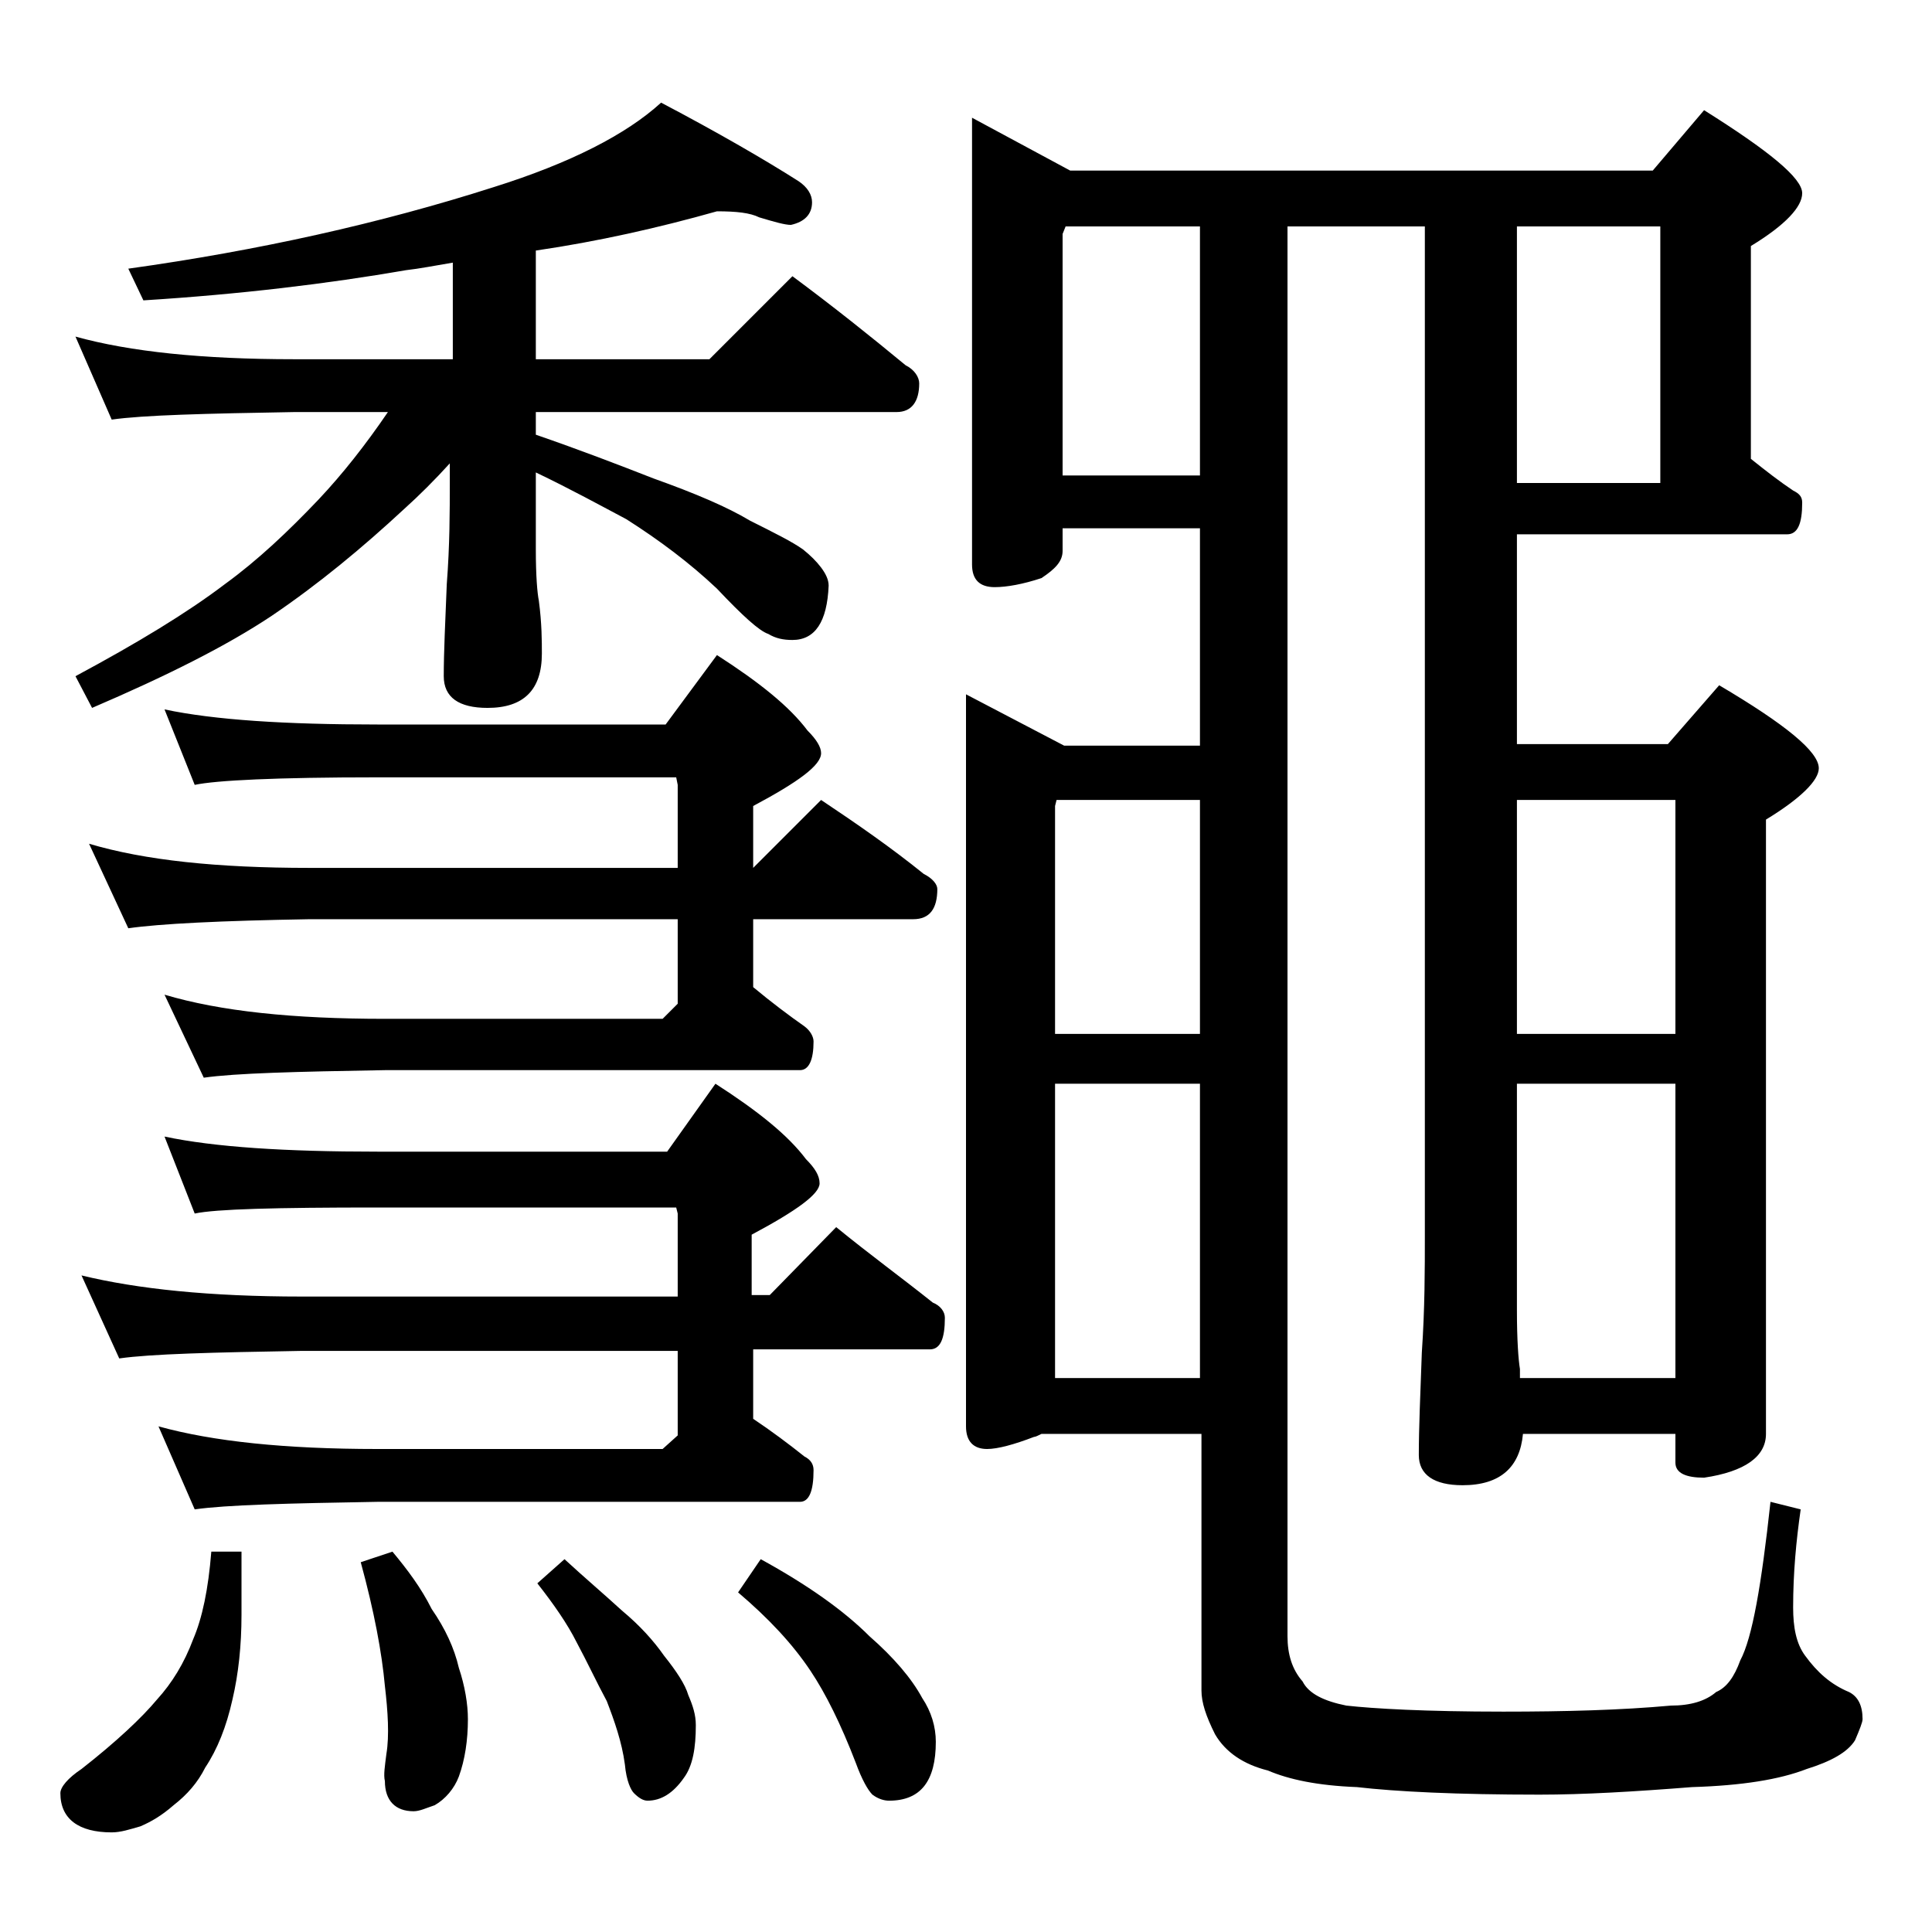 <?xml version="1.0" encoding="utf-8"?>
<!-- Generator: Adobe Illustrator 18.0.0, SVG Export Plug-In . SVG Version: 6.00 Build 0)  -->
<!DOCTYPE svg PUBLIC "-//W3C//DTD SVG 1.1//EN" "http://www.w3.org/Graphics/SVG/1.1/DTD/svg11.dtd">
<svg version="1.1" id="Layer_1" xmlns="http://www.w3.org/2000/svg" xmlns:xlink="http://www.w3.org/1999/xlink" x="0px" y="0px"
	 viewBox="0 0 128 128" enable-background="new 0 0 128 128" xml:space="preserve">
<path d="M14,102.8h2v4.2c0,2-0.2,3.9-0.6,5.6c-0.4,1.8-1,3.3-1.8,4.5c-0.5,1-1.2,1.8-2.1,2.5c-0.8,0.7-1.5,1.1-2.2,1.4
	c-0.7,0.2-1.3,0.4-1.9,0.4c-2.2,0-3.4-0.9-3.4-2.6c0-0.4,0.5-1,1.4-1.6c2.3-1.8,4-3.4,5-4.6c1-1.1,1.8-2.4,2.4-4
	C13.4,107.2,13.8,105.3,14,102.8z M47.5,14c-3.9,1.1-7.9,2-12,2.6v7.2H47l5.5-5.5c2.7,2,5.2,4,7.5,5.9c0.6,0.3,0.9,0.8,0.9,1.2
	c0,1.2-0.5,1.9-1.5,1.9H35.5v1.5c2.9,1,5.5,2,7.8,2.9c2.8,1,4.9,1.9,6.4,2.8c1.6,0.8,2.8,1.4,3.5,1.9c0.5,0.4,0.9,0.8,1.2,1.2
	c0.3,0.4,0.5,0.8,0.5,1.2c-0.1,2.4-0.9,3.6-2.4,3.6c-0.6,0-1.1-0.1-1.6-0.4c-0.6-0.2-1.7-1.2-3.4-3c-1.8-1.7-3.8-3.2-6-4.6
	c-1.7-0.9-3.7-2-6-3.1v5.1c0,1.8,0.1,2.9,0.2,3.4c0.2,1.5,0.2,2.7,0.2,3.5c0,2.4-1.2,3.6-3.6,3.6c-1.9,0-2.9-0.7-2.9-2.1
	c0-1.6,0.1-3.6,0.2-6.1c0.2-2.6,0.2-4.8,0.2-6.8v-1.2c-1,1.1-2,2.1-3,3c-2.8,2.6-5.7,5-8.8,7.1c-3,2-7,4-11.9,6.1L5,44.8
	c4.1-2.2,7.4-4.2,9.9-6.1c2.2-1.6,4.2-3.5,6.2-5.6c1.6-1.7,3.1-3.6,4.6-5.8h-6.2c-5.9,0.1-10,0.2-12.1,0.5L5,22.3
	c3.6,1,8.4,1.5,14.5,1.5H30v-6.4c-1.2,0.2-2.2,0.4-3.1,0.5c-5.2,0.9-11,1.6-17.4,2l-1-2.1c8.6-1.2,16.7-3,24.2-5.4
	c5.1-1.6,8.8-3.5,11.1-5.6c3.8,2,6.9,3.8,9.1,5.2c0.6,0.4,0.9,0.9,0.9,1.4c0,0.8-0.5,1.3-1.4,1.5c-0.4,0-1.1-0.2-2.1-0.5
	C49.7,14.1,48.8,14,47.5,14z M10.9,75.3c3.3,0.7,8,1,14.1,1h19.2l3.2-4.5c2.8,1.8,4.8,3.4,6,5c0.6,0.6,0.9,1.1,0.9,1.6
	c0,0.7-1.5,1.8-4.5,3.4v4H51l4.4-4.5c2.2,1.8,4.4,3.4,6.4,5c0.5,0.2,0.8,0.6,0.8,1c0,1.4-0.3,2.1-1,2.1H49.9V94
	c1.2,0.8,2.4,1.7,3.4,2.5c0.4,0.2,0.6,0.5,0.6,0.9c0,1.4-0.3,2.1-0.9,2.1H25c-5.9,0.1-10,0.2-12.1,0.5l-2.4-5.5
	c3.6,1,8.4,1.5,14.5,1.5h18.9l1-0.9v-5.6H20c-5.9,0.1-10,0.2-12.1,0.5l-2.5-5.5c3.7,0.9,8.5,1.4,14.6,1.4h24.9v-5.5L44.8,80H25
	c-6.7,0-10.7,0.1-12.1,0.4L10.9,75.3z M10.9,47c3.3,0.7,8,1,14.1,1h19.1l3.4-4.6c2.8,1.8,4.8,3.4,6,5c0.6,0.6,0.9,1.1,0.9,1.5
	c0,0.8-1.5,1.9-4.5,3.5v4.1l4.5-4.5c2.4,1.6,4.7,3.2,6.8,4.9c0.6,0.3,0.9,0.7,0.9,1c0,1.3-0.5,2-1.6,2H49.9v4.5
	c1.2,1,2.4,1.9,3.4,2.6c0.4,0.3,0.6,0.7,0.6,1c0,1.2-0.3,1.9-0.9,1.9H25.5c-5.9,0.1-9.9,0.2-12,0.5l-2.6-5.5
	c3.7,1.1,8.5,1.6,14.6,1.6h18.4l1-1v-5.6H20.5c-5.9,0.1-9.9,0.3-12,0.6l-2.6-5.6c3.7,1.1,8.5,1.6,14.6,1.6h24.4V52l-0.1-0.5H25
	c-6.7,0-10.7,0.2-12.1,0.5L10.9,47z M26,102.8c1,1.2,1.9,2.4,2.6,3.8c0.9,1.3,1.5,2.6,1.8,3.9c0.4,1.2,0.6,2.4,0.6,3.4
	c0,1.4-0.2,2.7-0.6,3.8c-0.3,0.8-0.9,1.5-1.6,1.9c-0.6,0.2-1,0.4-1.4,0.4c-1.2,0-1.9-0.7-1.9-2c-0.1-0.4,0-1,0.1-1.8
	c0.2-1.2,0.1-2.8-0.1-4.5c-0.2-2.2-0.7-4.9-1.6-8.2L26,102.8z M37.4,103.3c1.3,1.2,2.6,2.3,3.8,3.4c1.2,1,2.1,2,2.8,3
	c0.8,1,1.4,1.9,1.6,2.6c0.3,0.7,0.5,1.3,0.5,2c0,1.5-0.2,2.7-0.8,3.5c-0.7,1-1.5,1.5-2.4,1.5c-0.3,0-0.6-0.2-0.9-0.5
	c-0.2-0.2-0.5-0.8-0.6-1.9c-0.2-1.5-0.7-2.9-1.2-4.2c-0.7-1.3-1.3-2.6-2-3.9c-0.6-1.2-1.5-2.5-2.6-3.9L37.4,103.3z M50.4,103.3
	c3.1,1.7,5.5,3.4,7.2,5.1c1.6,1.4,2.8,2.8,3.5,4.1c0.6,0.9,0.9,1.9,0.9,2.9c0,2.6-1,3.9-3.1,3.9c-0.3,0-0.7-0.1-1.1-0.4
	c-0.3-0.3-0.7-1-1.1-2.1c-1-2.6-2-4.6-3-6.1c-1.2-1.8-2.8-3.5-4.8-5.2L50.4,103.3z M64.4,7.8l6.5,3.5h38.6l3.4-4
	c4.3,2.7,6.5,4.5,6.5,5.5c0,0.9-1.1,2.1-3.4,3.5v14.1c1,0.8,1.9,1.5,2.8,2.1c0.4,0.2,0.6,0.4,0.6,0.8c0,1.4-0.3,2.1-1,2.1h-17.9
	v13.9h10l3.4-3.9c4.4,2.6,6.6,4.4,6.6,5.5c0,0.8-1.2,2-3.5,3.4V95c0,1.5-1.4,2.5-4.1,2.9c-1.2,0-1.9-0.3-1.9-1V95h-10.1
	c-0.2,2.2-1.5,3.4-4,3.4c-1.9,0-2.9-0.7-2.9-2c0-1.8,0.1-4,0.2-6.8c0.2-2.9,0.2-5.5,0.2-7.8V15h-9.1v93.4c0,1.2,0.3,2.2,1,3
	c0.4,0.8,1.4,1.3,2.9,1.6c1.8,0.2,5.2,0.4,10.4,0.4c4.1,0,7.8-0.1,11.1-0.4c1.3,0,2.3-0.3,3-0.9c0.7-0.3,1.2-1,1.6-2.1
	c0.8-1.5,1.4-5,2-10.5l2,0.5c-0.3,2.1-0.5,4.2-0.5,6.5c0,1.3,0.2,2.4,0.8,3.2c0.8,1.1,1.7,1.9,2.9,2.4c0.6,0.3,0.9,0.9,0.9,1.8
	c0,0.2-0.2,0.7-0.5,1.4c-0.5,0.8-1.6,1.4-3.2,1.9c-1.8,0.7-4.3,1.1-7.6,1.2c-3.8,0.3-7.2,0.5-10.1,0.5c-5.5,0-9.5-0.2-12.1-0.5
	c-2.6-0.1-4.5-0.5-5.9-1.1c-1.6-0.4-2.8-1.2-3.5-2.4c-0.6-1.2-0.9-2.1-0.9-2.9V95H69c-0.2,0.1-0.4,0.2-0.5,0.2
	c-1.3,0.5-2.4,0.8-3.1,0.8c-0.9,0-1.4-0.5-1.4-1.5V46l6.5,3.4h9V35h-9.1v1.5c0,0.7-0.5,1.2-1.4,1.8c-1.2,0.4-2.3,0.6-3.1,0.6
	c-1,0-1.5-0.5-1.5-1.5V7.8z M69.9,68.5h9.6V53H70l-0.1,0.4V68.5z M69.9,91.3h9.6V71.8h-9.6V91.3z M79.5,31.5V15h-8.9l-0.2,0.5v16
	H79.5z M100.5,15v17h9.5V15H100.5z M100.5,68.5H111V53h-10.5V68.5z M100.8,91.3H111V71.8h-10.5v15c0,2,0.1,3.3,0.2,3.9V91.3z"/>
</svg>
